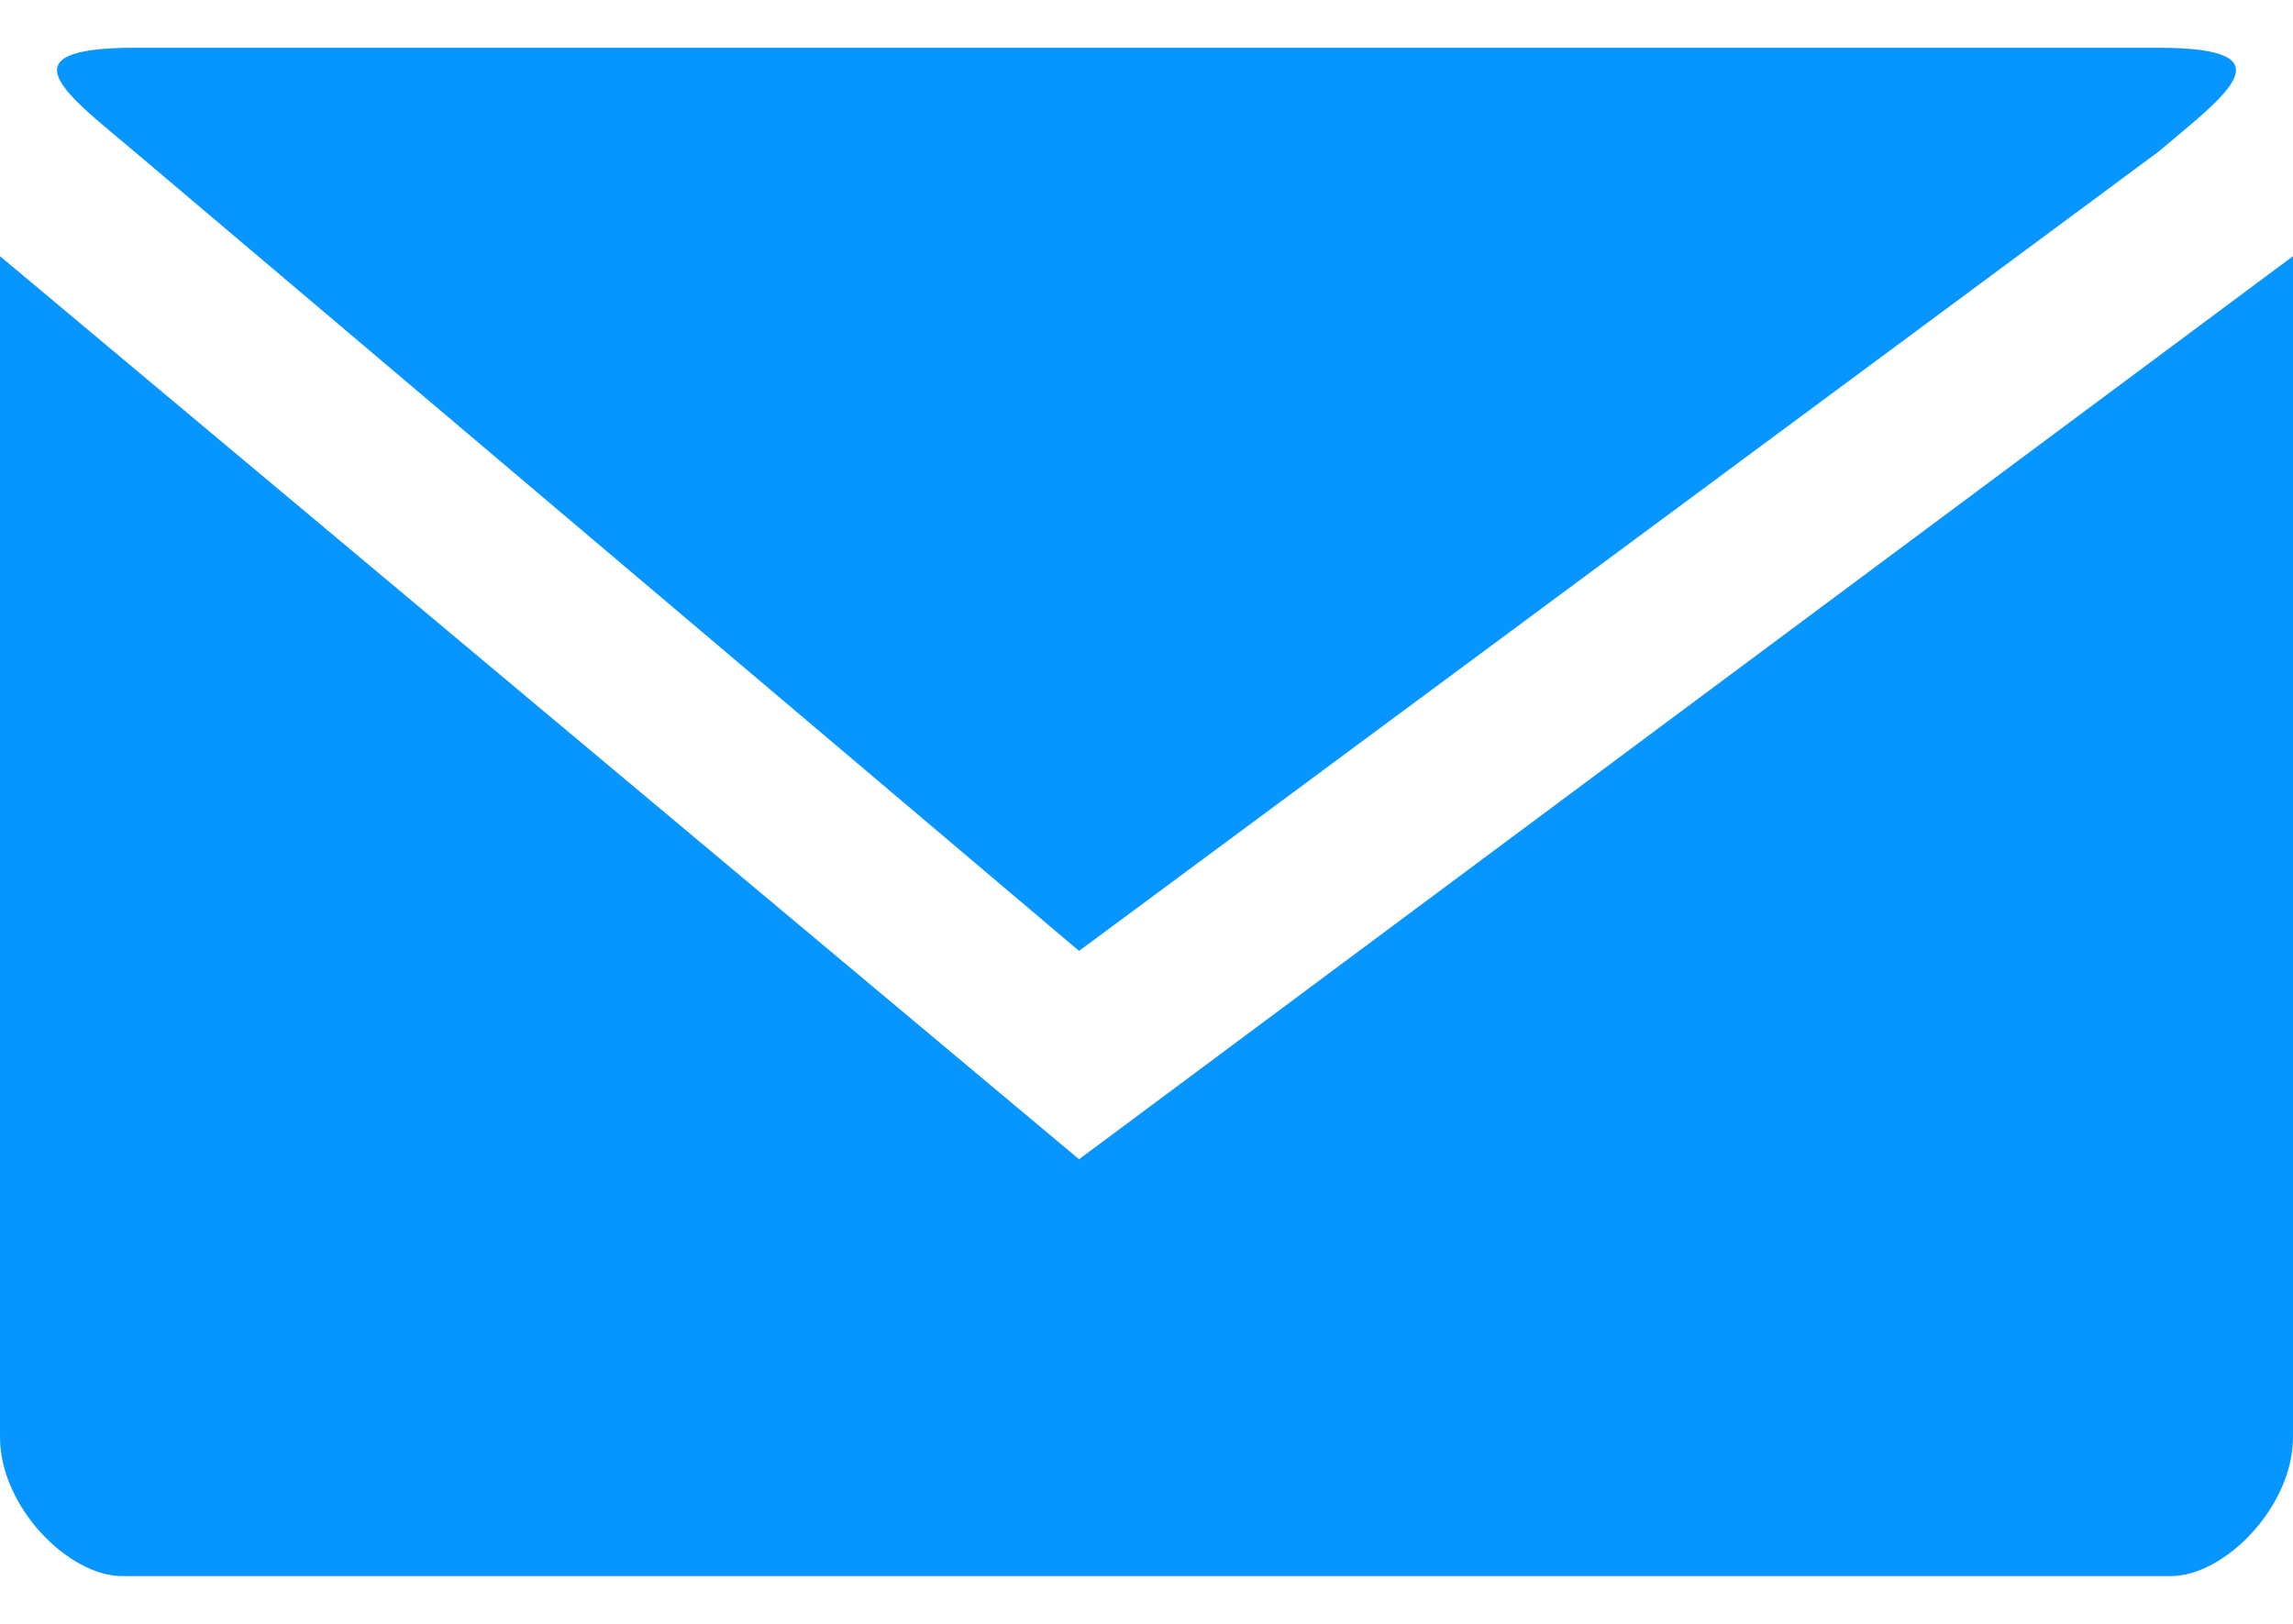 <svg width="24" height="17" viewBox="0 0 24 17" fill="none" xmlns="http://www.w3.org/2000/svg">
<path d="M1.412 0.5C0 0.5 0.706 0.994 1.412 1.591L11.294 9.955L22.588 1.591C23.294 0.994 24 0.5 22.588 0.5H11.294H1.412ZM0 2.682V15.045C0 15.773 0.715 16.5 1.279 16.5H22.721C23.285 16.5 24 15.773 24 15.045V2.682L11.294 12.136L0 2.682Z" fill="#0795FF"/>
</svg>
